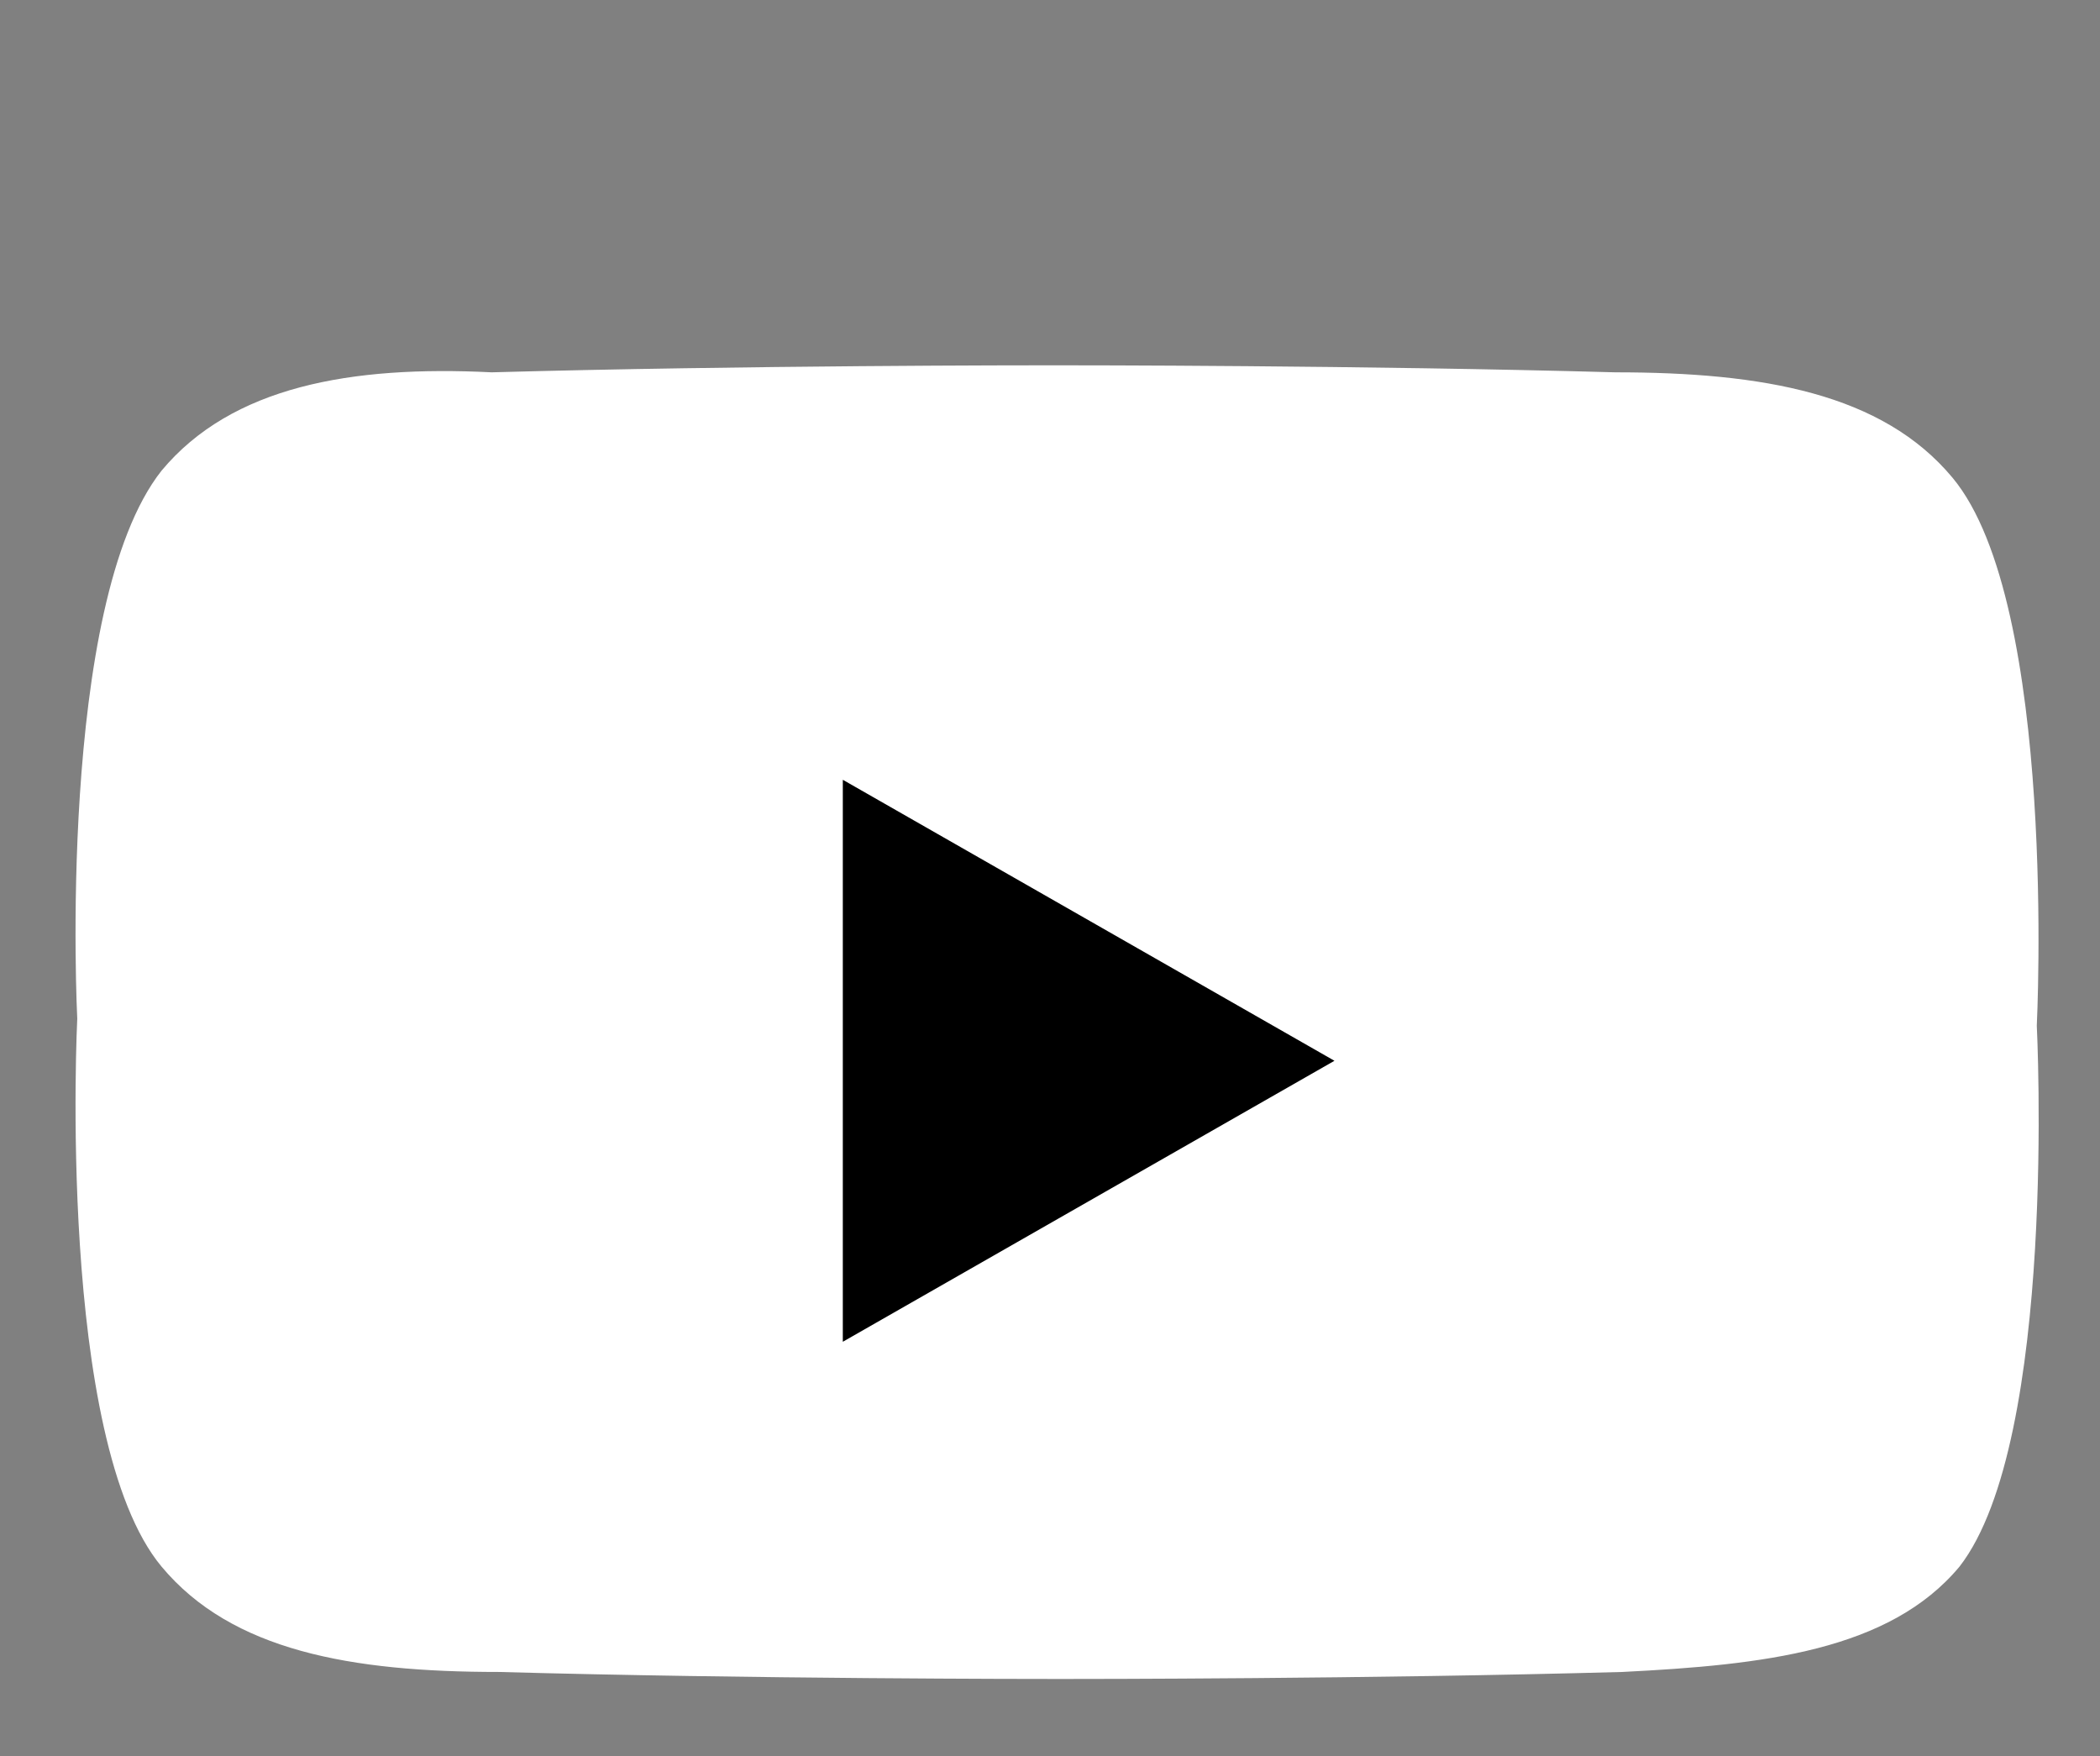 <?xml version="1.0" encoding="utf-8"?>
<!-- Generator: Adobe Illustrator 25.3.1, SVG Export Plug-In . SVG Version: 6.00 Build 0)  -->
<svg version="1.1" id="Livello_1" xmlns="http://www.w3.org/2000/svg" xmlns:xlink="http://www.w3.org/1999/xlink" x="0px" y="0px"
	 width="29.9px" height="25px" viewBox="0 0 29.9 25" style="enable-background:new 0 0 29.9 25;" xml:space="preserve">
<rect x="0" y="0" width="29.9" height="25" fill="#808080" stroke="none"/>
<style type="text/css">
	.st0{fill:#FFFFFF;}
</style>
<desc>Created with Sketch.</desc>
<g id="Page-1_1_">
	<g id="Home-NEW_1_" transform="translate(-1563, -4815)">
		<g id="Risorsa-6foto" transform="translate(1563, 4815)">
			<path id="Path_2_" class="st0" d="M29,14.6c0,0,0.3-6-1.2-7.8c-1-1.2-2.7-1.5-4.8-1.5c-3.6-0.1-7.7-0.1-8-0.1c-0.3,0-4.4,0-8,0.1
				C5,5.2,3.3,5.5,2.3,6.7c-1.5,1.9-1.2,7.8-1.2,7.8l0,0c0,0-0.3,6,1.2,7.8c1,1.2,2.7,1.5,4.8,1.5c3.6,0.1,7.7,0.1,8,0.1
				c0.3,0,4.4,0,8-0.1c2-0.1,3.8-0.3,4.8-1.5C29.3,20.5,29,14.6,29,14.6z"/>
			<polygon id="Path_1_" points="12,11.1 12,19.1 19,15.1 			"/>
		</g>
	</g>
</g>
</svg>
